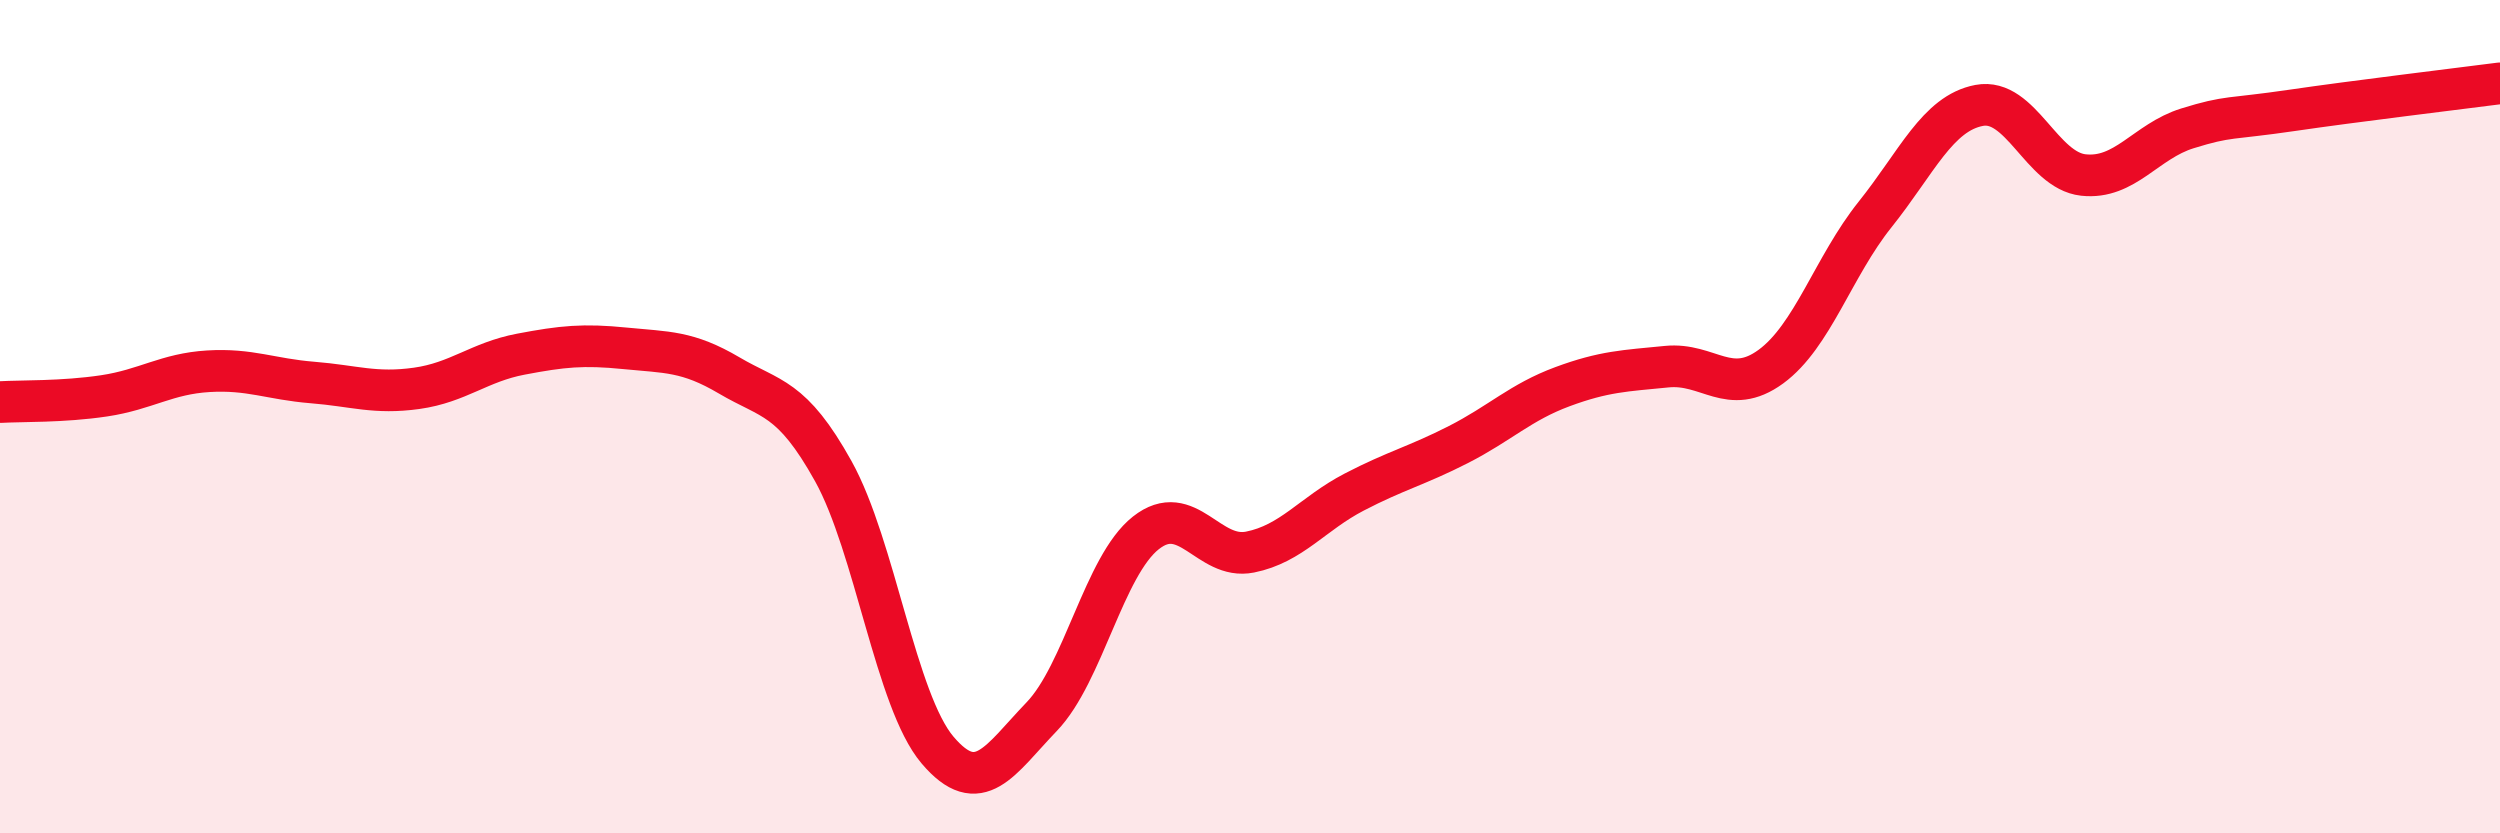 
    <svg width="60" height="20" viewBox="0 0 60 20" xmlns="http://www.w3.org/2000/svg">
      <path
        d="M 0,9.65 C 0.5,9.62 1.5,9.65 2.5,9.5 C 3.5,9.35 4,8.97 5,8.91 C 6,8.85 6.5,9.1 7.5,9.18 C 8.5,9.26 9,9.46 10,9.32 C 11,9.18 11.5,8.69 12.5,8.5 C 13.5,8.31 14,8.26 15,8.36 C 16,8.46 16.5,8.42 17.5,9.01 C 18.5,9.6 19,9.51 20,11.31 C 21,13.11 21.5,16.82 22.5,18 C 23.5,19.18 24,18.24 25,17.2 C 26,16.16 26.5,13.58 27.5,12.79 C 28.5,12 29,13.45 30,13.25 C 31,13.05 31.5,12.33 32.5,11.81 C 33.5,11.29 34,11.18 35,10.67 C 36,10.16 36.5,9.65 37.5,9.28 C 38.5,8.91 39,8.9 40,8.8 C 41,8.7 41.5,9.53 42.5,8.8 C 43.5,8.07 44,6.4 45,5.15 C 46,3.9 46.5,2.72 47.5,2.53 C 48.5,2.34 49,4.09 50,4.2 C 51,4.31 51.5,3.39 52.5,3.08 C 53.5,2.77 53.5,2.87 55,2.65 C 56.5,2.43 59,2.13 60,2L60 20L0 20Z"
        fill="#EB0A25"
        opacity="0.1"
        stroke-linecap="round"
        stroke-linejoin="round"
      />
      <path
        d="M 0,9.65 C 0.5,9.62 1.5,9.65 2.5,9.5 C 3.5,9.35 4,8.97 5,8.91 C 6,8.85 6.5,9.1 7.5,9.18 C 8.5,9.26 9,9.46 10,9.32 C 11,9.18 11.5,8.69 12.5,8.5 C 13.5,8.31 14,8.26 15,8.36 C 16,8.46 16.5,8.42 17.5,9.01 C 18.5,9.6 19,9.51 20,11.31 C 21,13.11 21.5,16.82 22.5,18 C 23.5,19.18 24,18.24 25,17.2 C 26,16.16 26.5,13.58 27.5,12.79 C 28.5,12 29,13.45 30,13.25 C 31,13.05 31.5,12.33 32.5,11.81 C 33.5,11.29 34,11.18 35,10.67 C 36,10.16 36.5,9.65 37.5,9.28 C 38.5,8.91 39,8.9 40,8.8 C 41,8.7 41.5,9.53 42.5,8.8 C 43.5,8.07 44,6.4 45,5.15 C 46,3.9 46.5,2.72 47.5,2.53 C 48.5,2.34 49,4.09 50,4.2 C 51,4.31 51.5,3.39 52.5,3.08 C 53.5,2.77 53.5,2.87 55,2.65 C 56.5,2.43 59,2.13 60,2"
        stroke="#EB0A25"
        stroke-width="1"
        fill="none"
        stroke-linecap="round"
        stroke-linejoin="round"
      />
    </svg>
  